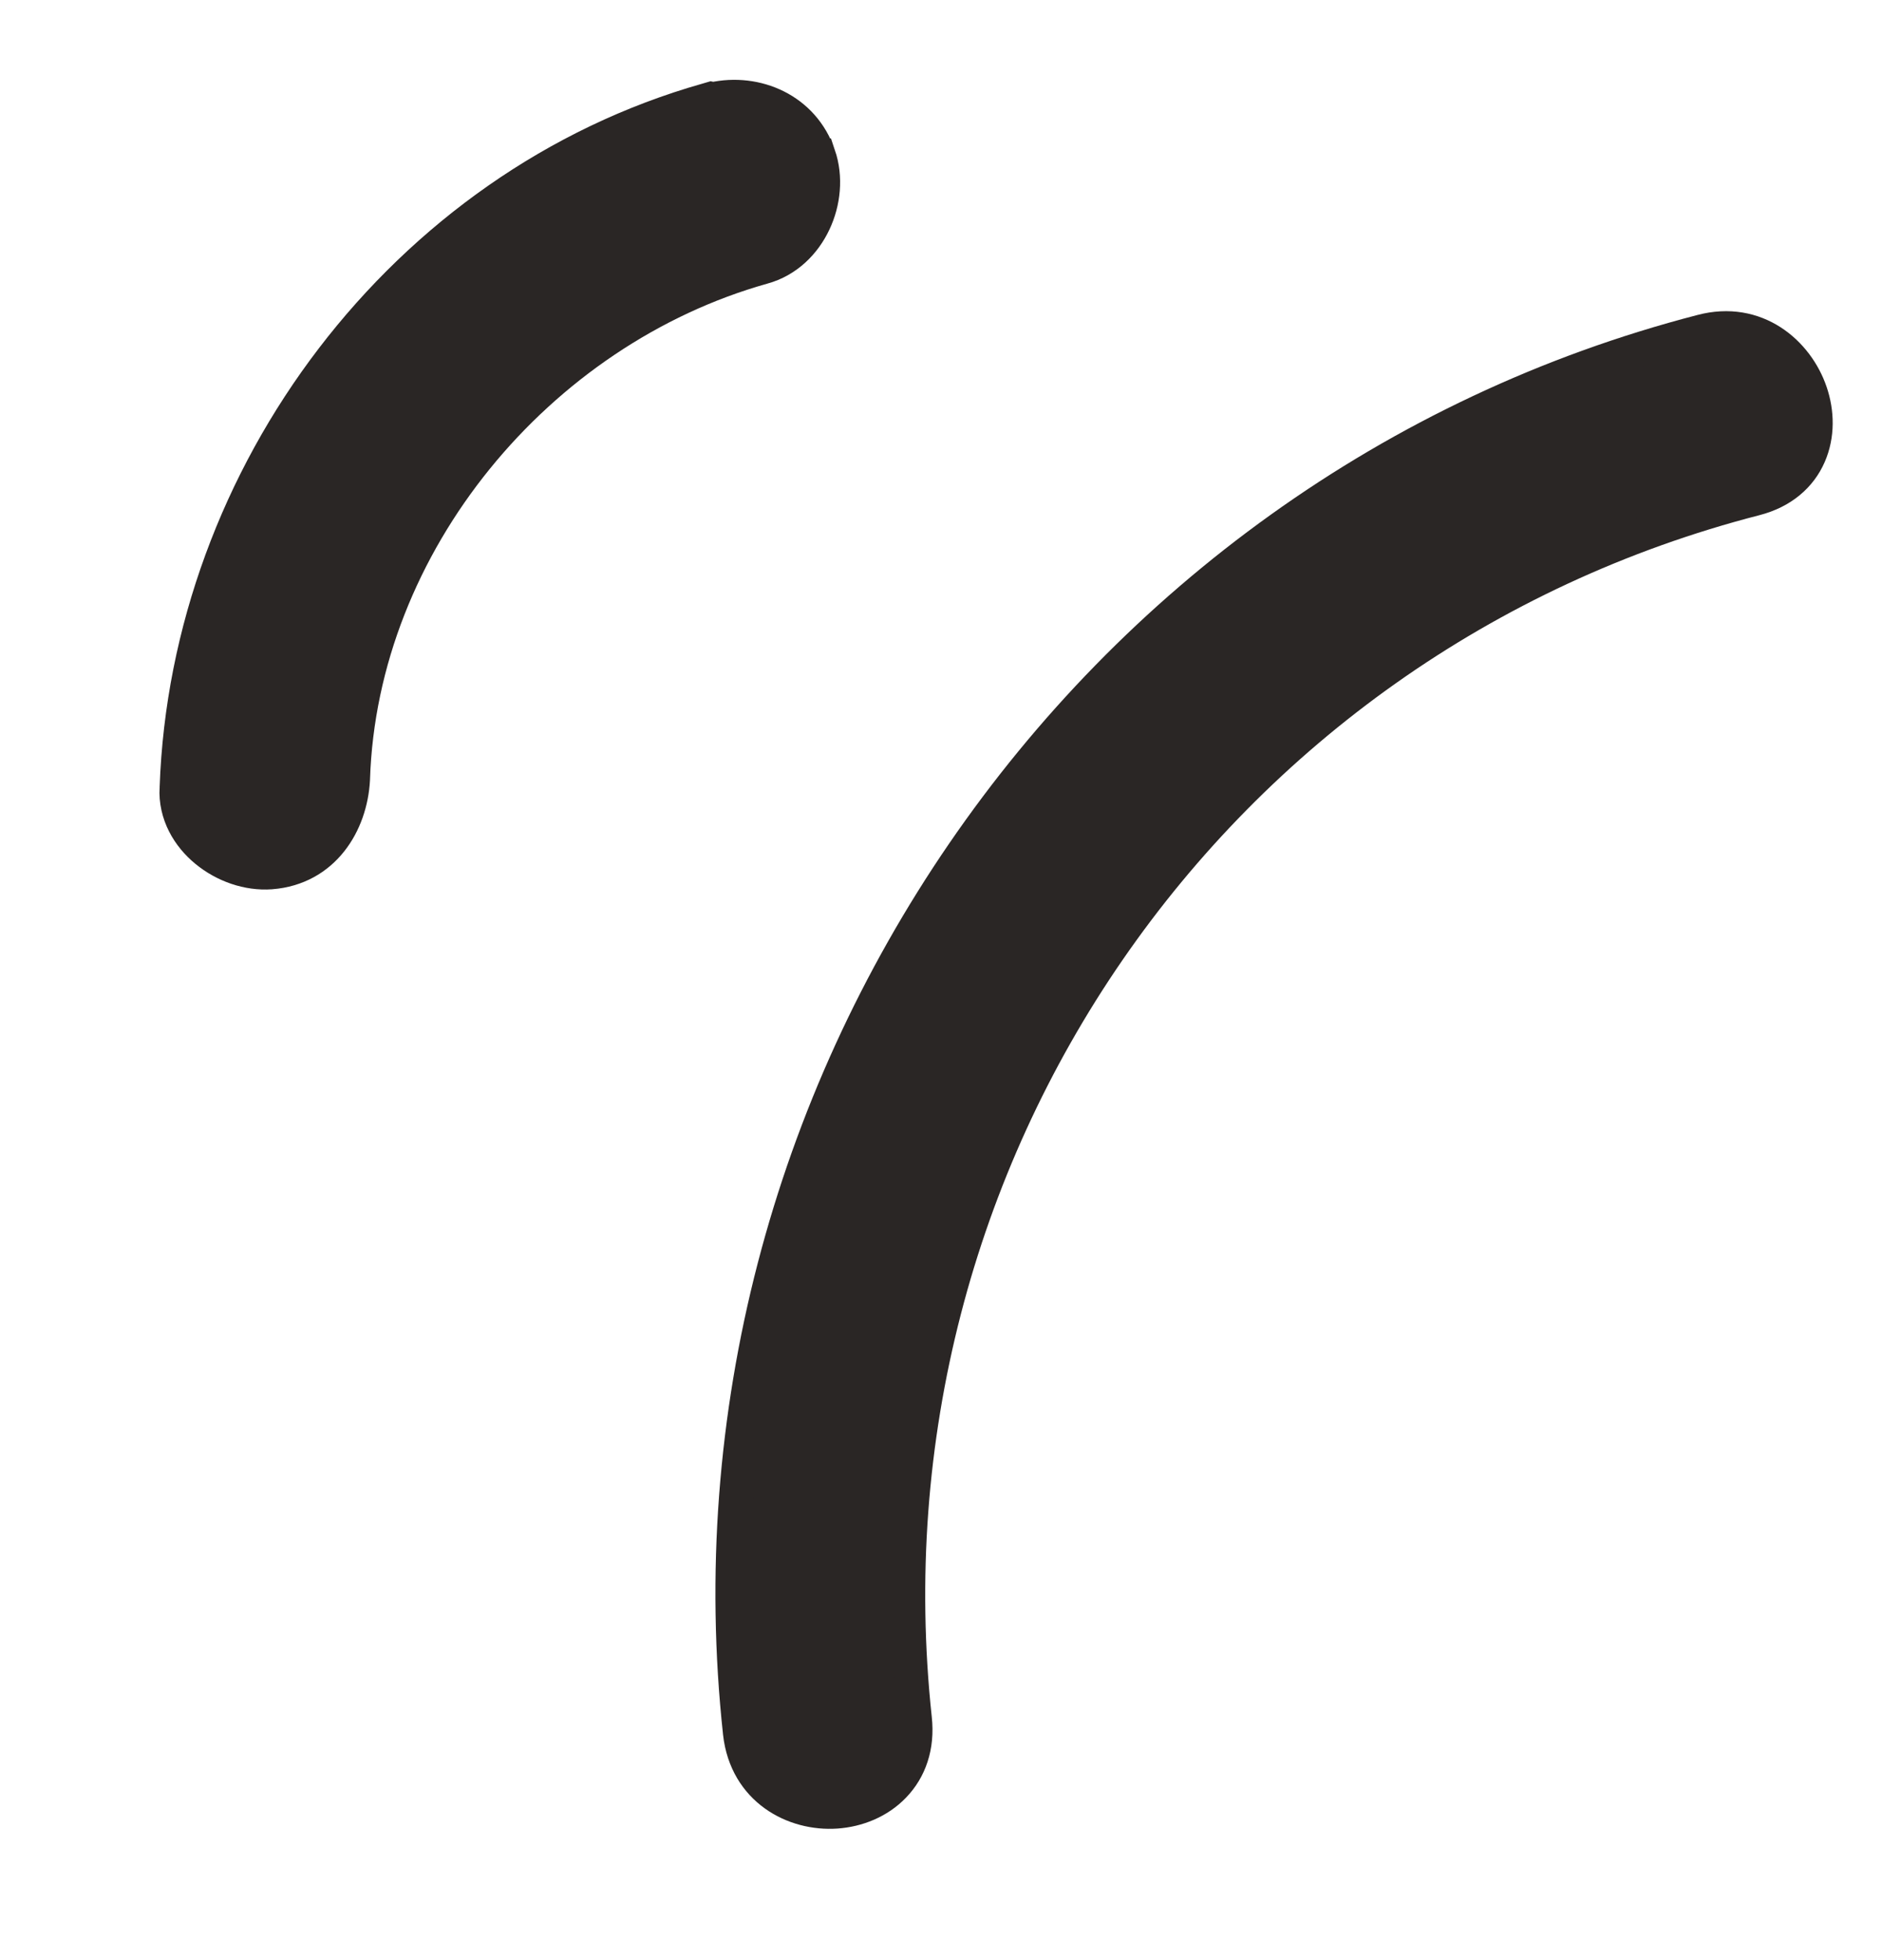 <svg width="24" height="25" viewBox="0 0 24 25" fill="none" xmlns="http://www.w3.org/2000/svg">
<path d="M21.701 4.228C22.394 4.044 22.916 4.498 23.088 5.005C23.175 5.26 23.182 5.55 23.07 5.806C22.956 6.068 22.725 6.272 22.383 6.36C15.453 8.146 10.896 14.745 11.666 21.921C11.705 22.274 11.599 22.567 11.399 22.775C11.204 22.979 10.934 23.086 10.664 23.105C10.128 23.142 9.519 22.825 9.437 22.104L9.437 22.102C8.556 13.974 13.818 6.27 21.701 4.228Z" fill="#2A2625" stroke="#2A2625" stroke-width="0.435"/>
<path d="M9.096 1.265C9.642 1.144 10.242 1.399 10.44 1.983L10.441 1.983C10.536 2.263 10.503 2.576 10.38 2.836C10.258 3.096 10.035 3.324 9.727 3.408C6.864 4.212 4.598 6.923 4.501 9.937L4.501 9.942C4.47 10.506 4.125 11.072 3.456 11.125L3.455 11.125C3.16 11.147 2.857 11.037 2.631 10.851C2.404 10.665 2.234 10.383 2.252 10.05L2.253 10.049C2.391 6.055 5.155 2.369 9.02 1.275L9.071 1.26L9.096 1.265Z" fill="#2A2625" stroke="#2A2625" stroke-width="0.435"/>
</svg>
